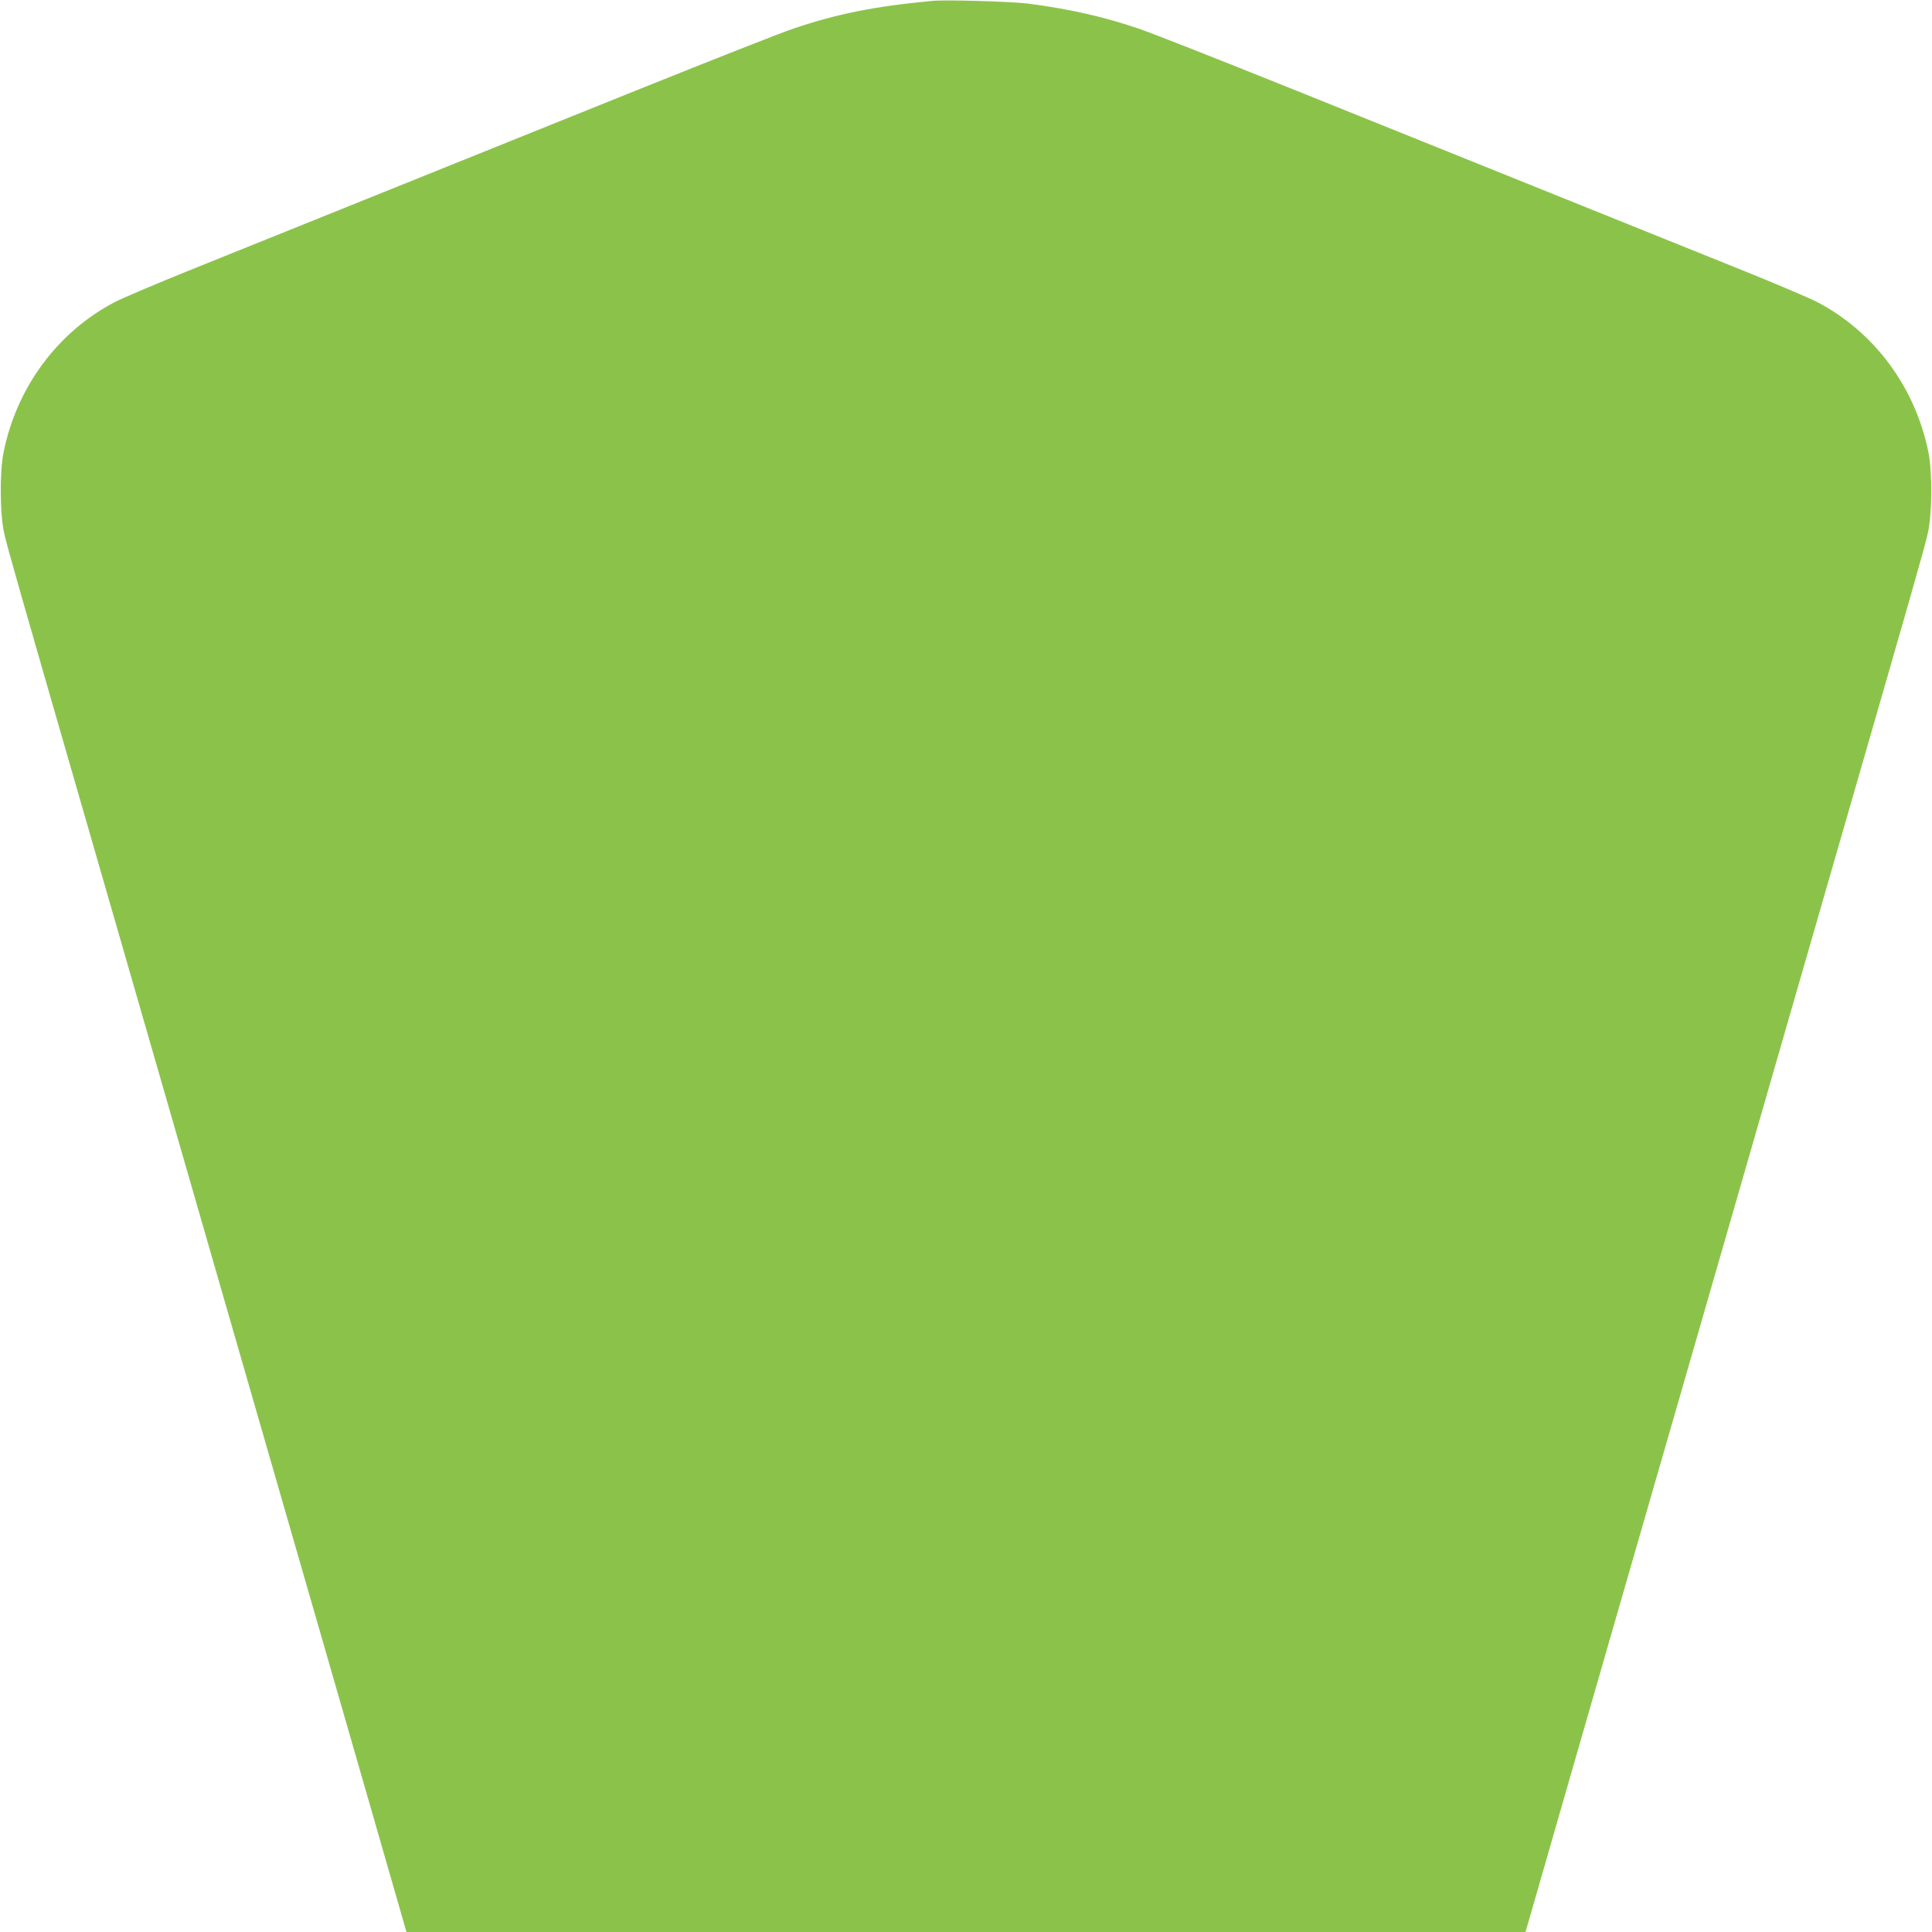 <?xml version="1.0" standalone="no"?>
<!DOCTYPE svg PUBLIC "-//W3C//DTD SVG 20010904//EN"
 "http://www.w3.org/TR/2001/REC-SVG-20010904/DTD/svg10.dtd">
<svg version="1.0" xmlns="http://www.w3.org/2000/svg"
 width="1280pt" height="1280pt" viewBox="0 0 1280 1280"
 preserveAspectRatio="xMidYMid meet">
<g transform="translate(0,1280) scale(0.1,-0.1)"
fill="#8bc34a" stroke="none">
<path d="M6175 12794 c-382 -36 -630 -86 -917 -183 -79 -26 -548 -211 -1043
-410 -848 -342 -1938 -781 -2925 -1178 -239 -96 -477 -197 -529 -224 -379
-198 -650 -564 -737 -994 -27 -132 -25 -406 3 -535 18 -85 106 -392 553 -1940
71 -245 206 -713 300 -1040 94 -327 238 -827 320 -1110 82 -283 226 -783 320
-1110 199 -690 414 -1435 610 -2115 76 -264 229 -795 340 -1180 111 -385 206
-717 212 -737 l11 -38 3707 0 3707 0 11 38 c6 20 101 352 212 737 111 385 264
916 340 1180 196 680 411 1425 610 2115 94 327 238 827 320 1110 82 283 226
783 320 1110 94 327 229 795 300 1040 447 1548 535 1855 553 1940 28 129 30
403 3 535 -87 430 -358 796 -737 994 -52 27 -290 128 -529 224 -987 397 -2077
836 -2925 1178 -495 199 -964 384 -1043 410 -232 79 -455 129 -729 165 -111
14 -547 27 -638 18z"/>
</g>
</svg>
